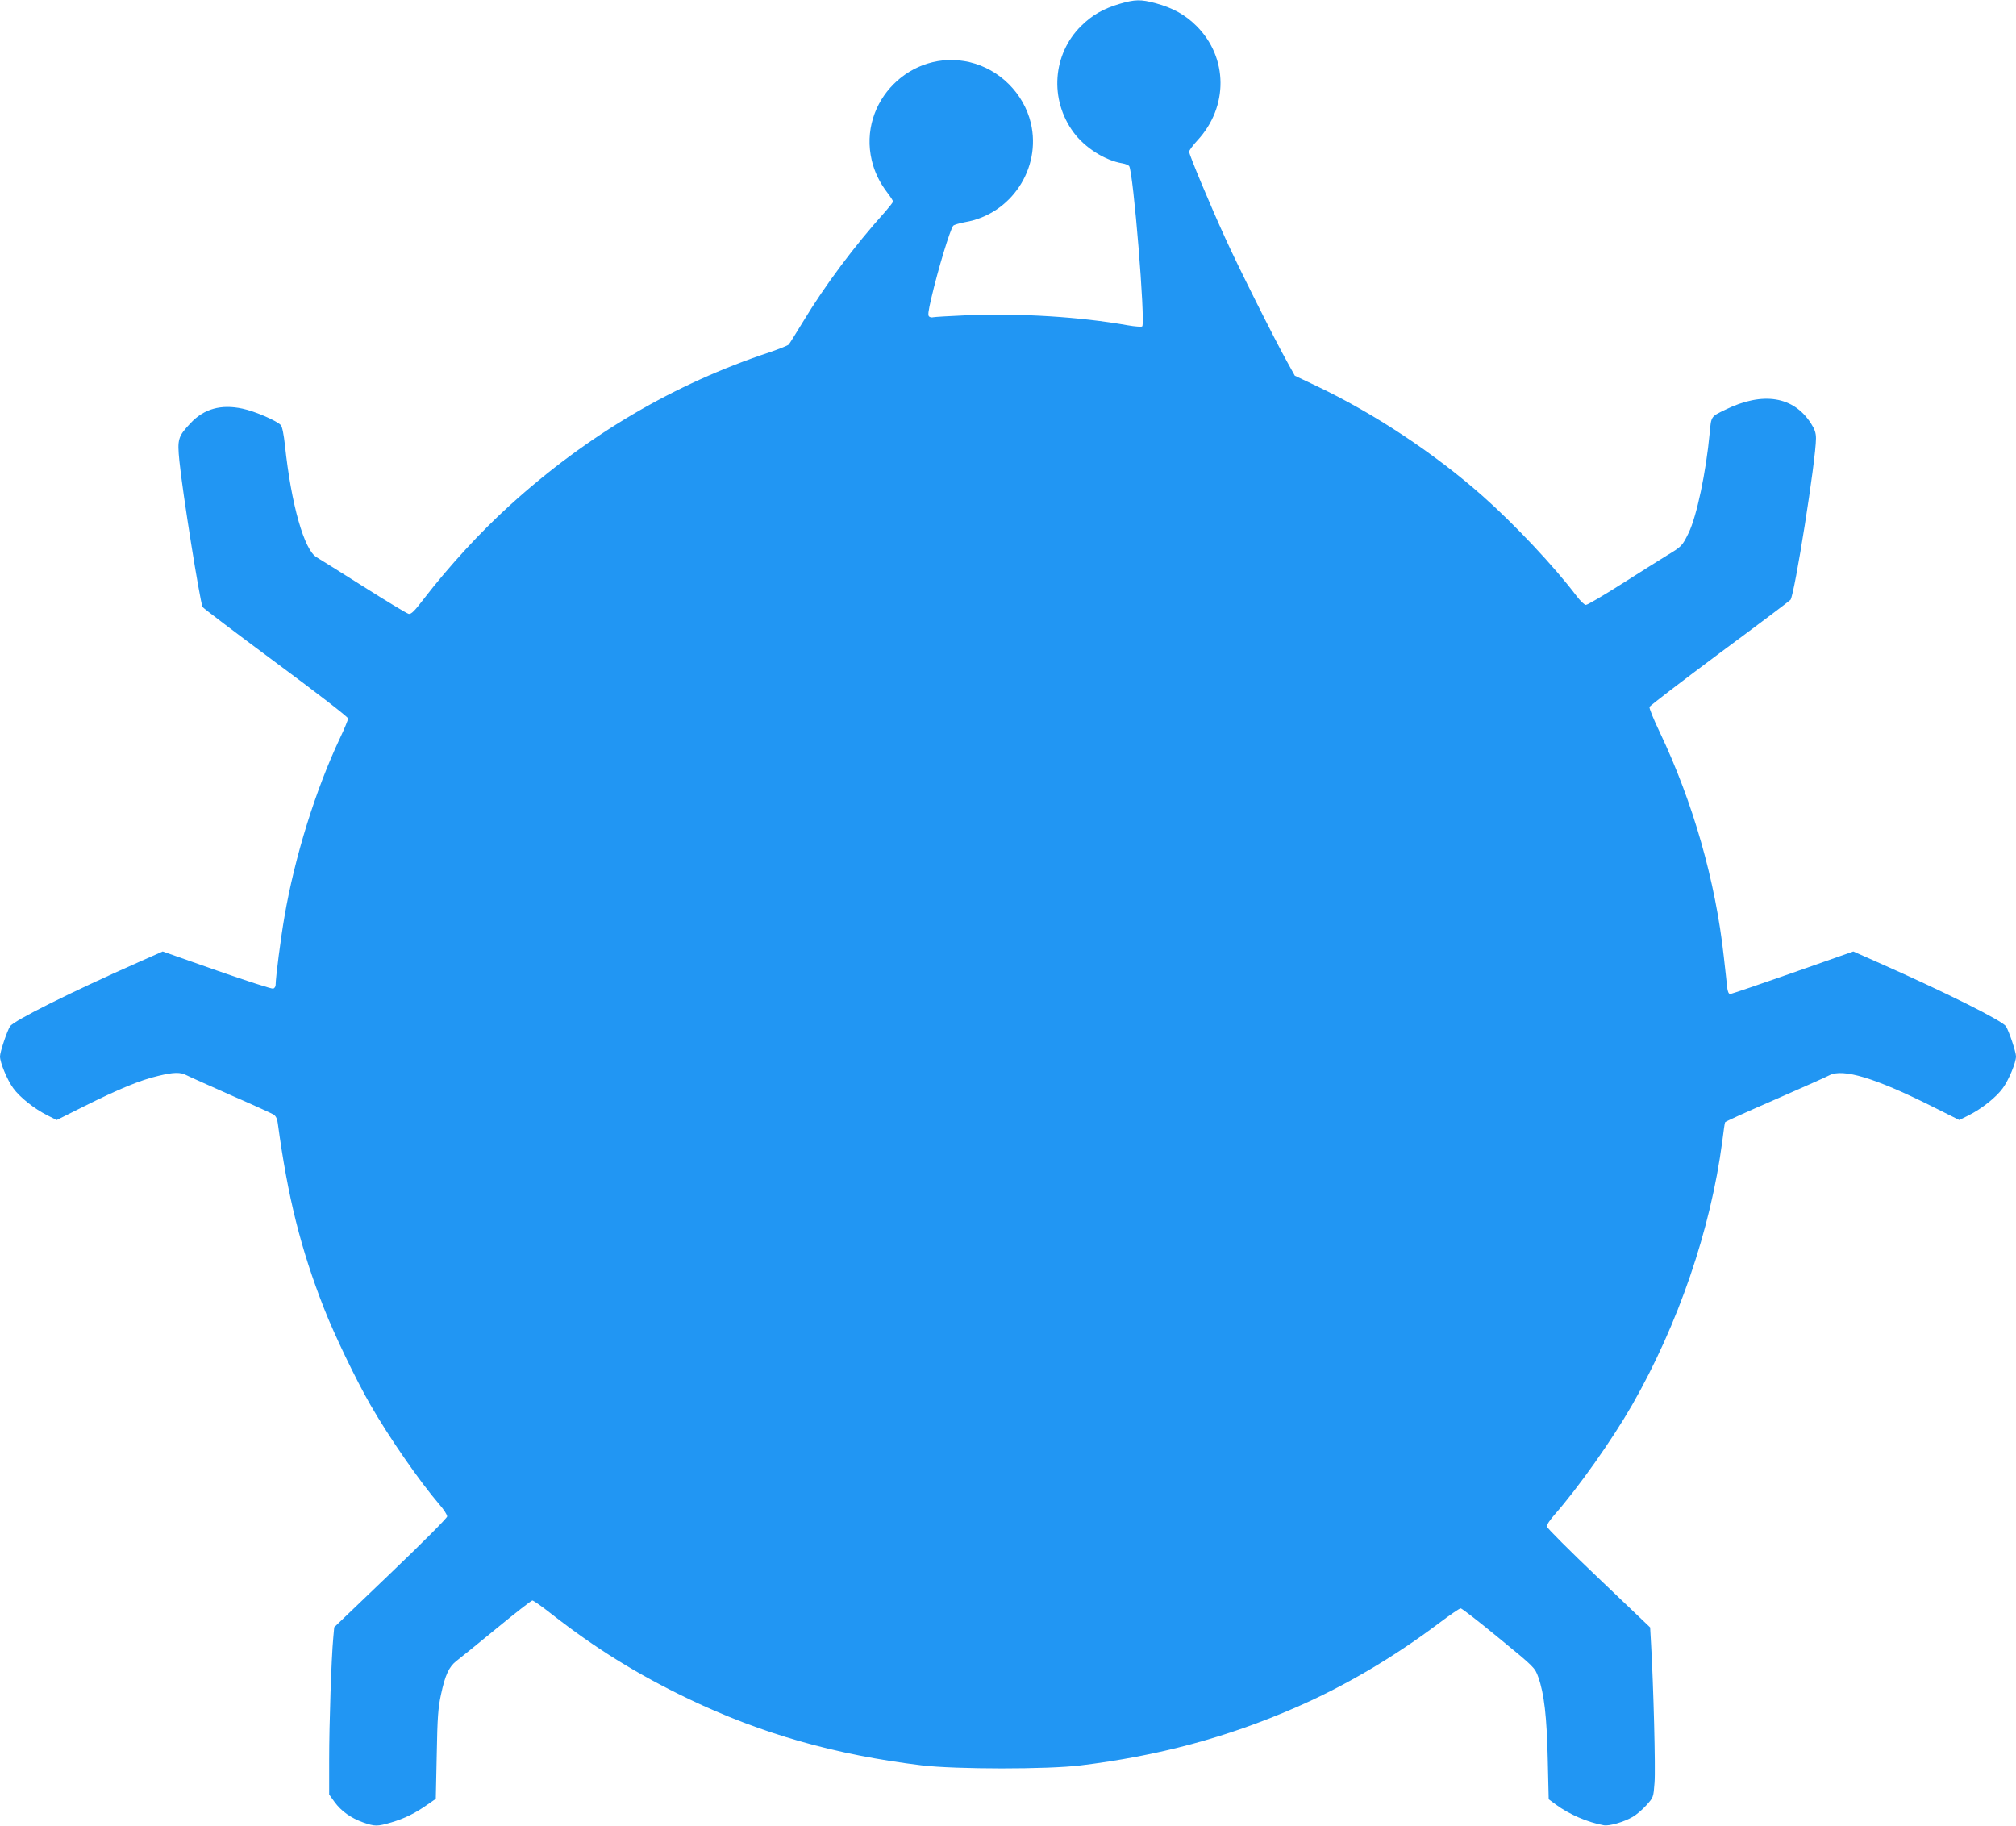 <?xml version="1.0" standalone="no"?>
<!DOCTYPE svg PUBLIC "-//W3C//DTD SVG 20010904//EN"
 "http://www.w3.org/TR/2001/REC-SVG-20010904/DTD/svg10.dtd">
<svg version="1.0" xmlns="http://www.w3.org/2000/svg"
 width="1280pt" height="1159pt" viewBox="0 0 1280 1159"
 preserveAspectRatio="xMidYMid meet">
<g transform="translate(0,1159) scale(0.1,-0.1)"
fill="#2196f3" stroke="none">
<path d="M7110 11566 c-105 -31 -175 -71 -246 -141 -181 -179 -202 -466 -48
-675 71 -97 200 -179 311 -197 18 -3 37 -11 42 -17 26 -31 105 -996 83 -1018
-4 -4 -46 -1 -92 7 -303 54 -680 77 -1015 64 -115 -5 -215 -11 -221 -13 -6 -2
-17 -1 -24 4 -10 6 -7 32 14 121 43 184 118 430 138 456 5 6 39 16 76 23 292
50 485 341 417 629 -45 188 -198 341 -387 386 -372 88 -711 -251 -623 -623 17
-73 50 -141 99 -205 20 -26 36 -51 36 -56 0 -5 -22 -33 -48 -63 -197 -219
-382 -466 -525 -703 -43 -71 -83 -135 -89 -142 -5 -6 -60 -28 -121 -49 -605
-200 -1158 -525 -1649 -971 -188 -170 -387 -387 -548 -596 -58 -76 -79 -97
-95 -94 -11 2 -140 80 -287 173 -147 93 -280 176 -297 186 -79 44 -162 335
-202 713 -7 64 -17 117 -26 126 -23 27 -166 89 -244 105 -136 29 -243 -1 -328
-91 -81 -86 -86 -102 -72 -242 19 -194 129 -882 147 -926 3 -7 212 -165 464
-352 269 -199 460 -347 460 -356 0 -9 -23 -65 -51 -124 -155 -328 -288 -755
-353 -1135 -23 -131 -56 -388 -56 -433 0 -10 -7 -20 -15 -23 -8 -3 -169 49
-358 115 l-344 121 -149 -66 c-440 -195 -796 -373 -820 -409 -19 -29 -64 -163
-64 -191 0 -40 46 -150 84 -202 42 -58 134 -131 218 -173 l58 -29 180 90 c212
106 352 164 464 190 98 24 142 25 181 4 17 -9 143 -65 280 -126 138 -60 260
-116 272 -123 15 -10 24 -29 27 -57 63 -466 145 -795 293 -1173 65 -167 205
-457 293 -610 121 -211 314 -489 441 -637 27 -31 49 -65 48 -75 -1 -10 -158
-168 -359 -360 l-358 -343 -6 -67 c-12 -126 -26 -547 -26 -772 l0 -223 34 -47
c43 -59 104 -102 182 -130 75 -26 89 -26 178 0 85 25 151 58 227 111 l56 39 6
282 c4 236 9 298 27 380 26 124 52 178 98 213 21 16 135 108 254 206 119 98
222 178 228 178 6 0 60 -37 118 -83 285 -223 546 -384 872 -541 466 -223 933
-356 1485 -423 213 -25 796 -26 1005 0 493 60 929 177 1365 367 311 135 620
317 909 534 70 53 133 96 140 96 8 0 117 -85 242 -188 228 -187 229 -188 251
-249 37 -103 54 -250 60 -521 l6 -254 46 -34 c83 -61 199 -112 304 -131 34 -6
126 20 183 53 23 13 62 46 87 74 45 50 45 50 52 144 7 87 -7 621 -22 878 l-6
107 -328 313 c-181 172 -329 320 -329 329 0 9 22 41 48 71 154 175 367 477
494 698 294 514 499 1113 573 1674 8 66 16 121 18 122 10 8 102 50 347 157
157 69 299 132 315 141 85 45 291 -17 645 -194 l180 -90 58 29 c84 42 176 115
218 173 38 52 84 162 84 202 0 28 -45 162 -64 191 -24 36 -380 214 -820 409
l-149 66 -384 -135 c-211 -74 -390 -135 -398 -135 -9 0 -16 15 -19 43 -2 23
-12 110 -21 192 -53 484 -196 983 -407 1427 -39 81 -68 153 -65 160 2 8 203
161 444 341 242 179 445 332 451 339 26 32 162 889 162 1025 0 35 -8 58 -31
94 -111 174 -306 205 -545 88 -92 -45 -89 -40 -99 -149 -23 -247 -82 -527
-134 -634 -40 -81 -43 -85 -136 -141 -44 -27 -174 -109 -289 -182 -115 -73
-217 -133 -227 -133 -9 0 -35 25 -58 55 -141 187 -395 457 -596 635 -310 274
-691 526 -1057 700 l-137 65 -47 85 c-77 137 -315 612 -393 785 -98 214 -231
533 -231 552 0 8 24 41 53 72 197 213 195 525 -6 726 -71 71 -150 115 -261
145 -93 25 -130 24 -226 -4z"/>
</g>
</svg>
